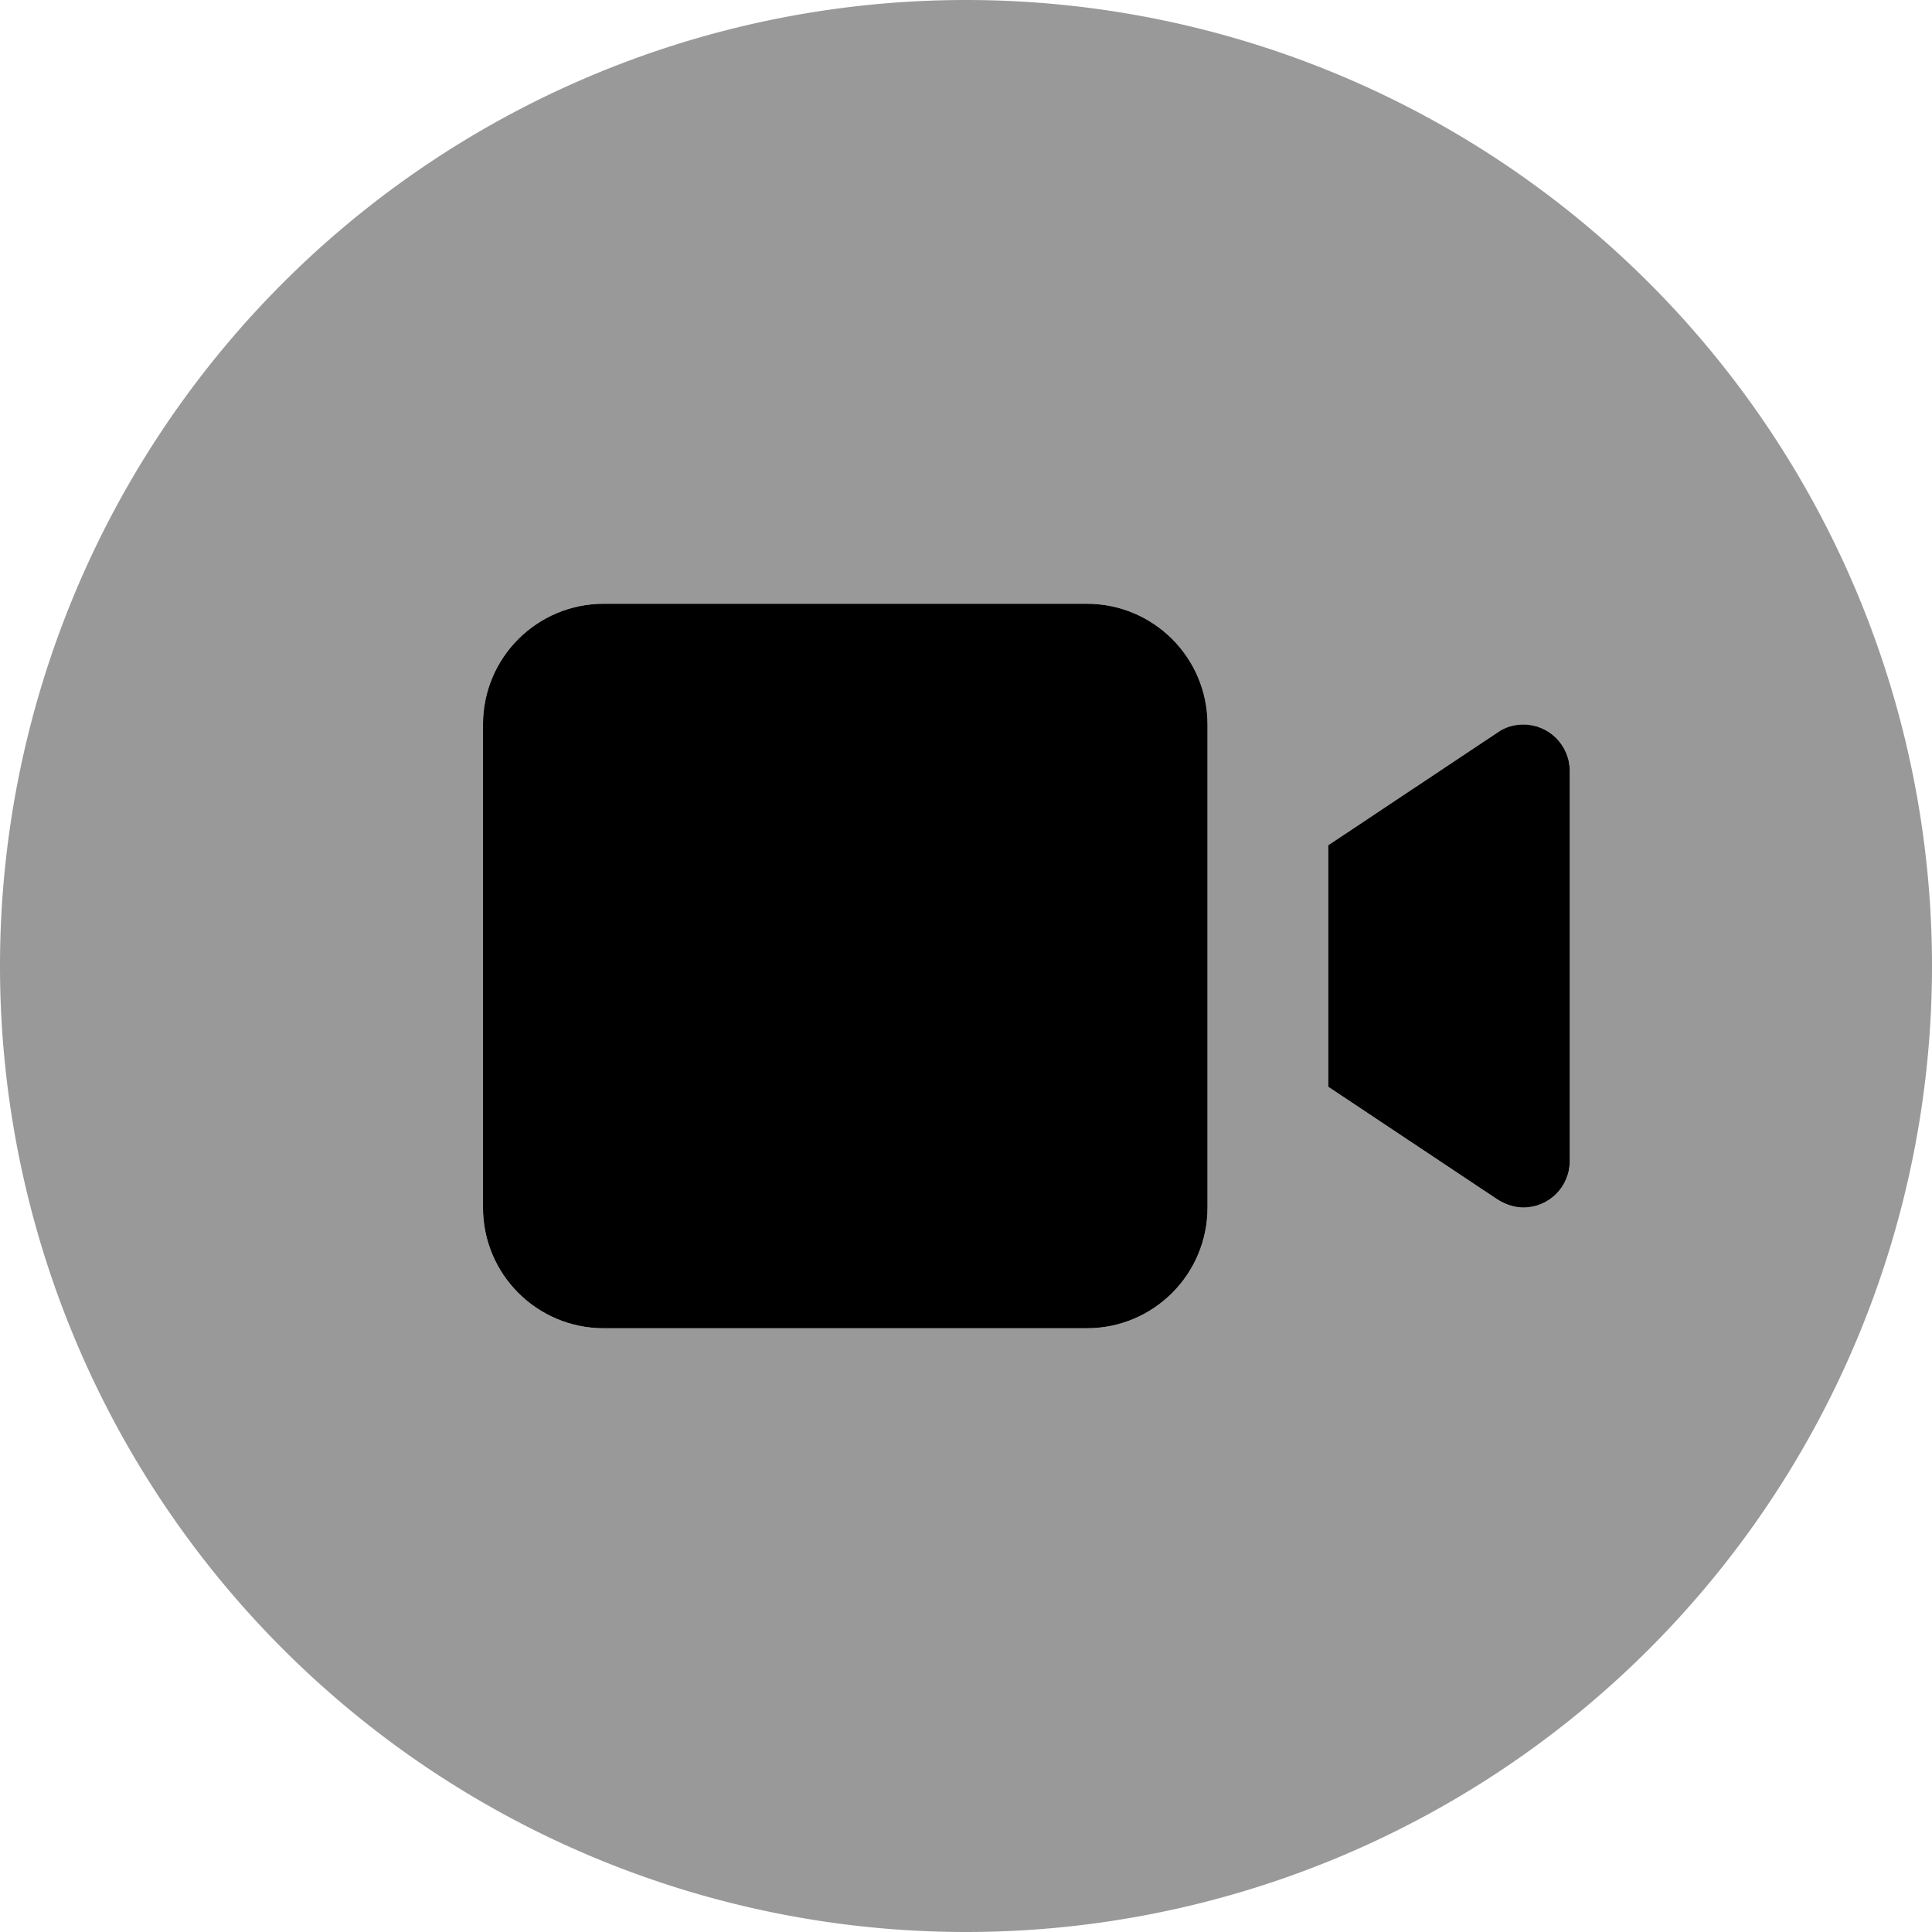 <svg xmlns="http://www.w3.org/2000/svg" viewBox="0 0 512 512"><!--! Font Awesome Pro 6.5.1 by @fontawesome - https://fontawesome.com License - https://fontawesome.com/license (Commercial License) Copyright 2023 Fonticons, Inc. --><defs><style>.fa-secondary{opacity:.4}</style></defs><path class="fa-secondary" d="M256 512A256 256 0 1 0 256 0a256 256 0 1 0 0 512zM128 192c0-17.7 14.3-32 32-32H288c17.7 0 32 14.3 32 32V320c0 17.7-14.3 32-32 32H160c-17.7 0-32-14.3-32-32V192zM396.9 317.9L352 288V224l44.9-29.9c2-1.3 4.4-2.1 6.8-2.1c6.8 0 12.3 5.5 12.3 12.3V307.7c0 6.8-5.5 12.3-12.3 12.3c-2.4 0-4.8-.7-6.8-2.1z"/><path class="fa-primary" d="M160 160c-17.7 0-32 14.3-32 32V320c0 17.7 14.3 32 32 32H288c17.7 0 32-14.3 32-32V192c0-17.7-14.3-32-32-32H160zM352 288l44.9 29.9c2 1.3 4.4 2.1 6.8 2.1c6.8 0 12.3-5.5 12.3-12.3V204.3c0-6.8-5.5-12.3-12.3-12.3c-2.4 0-4.8 .7-6.8 2.1L352 224v64z"/></svg>